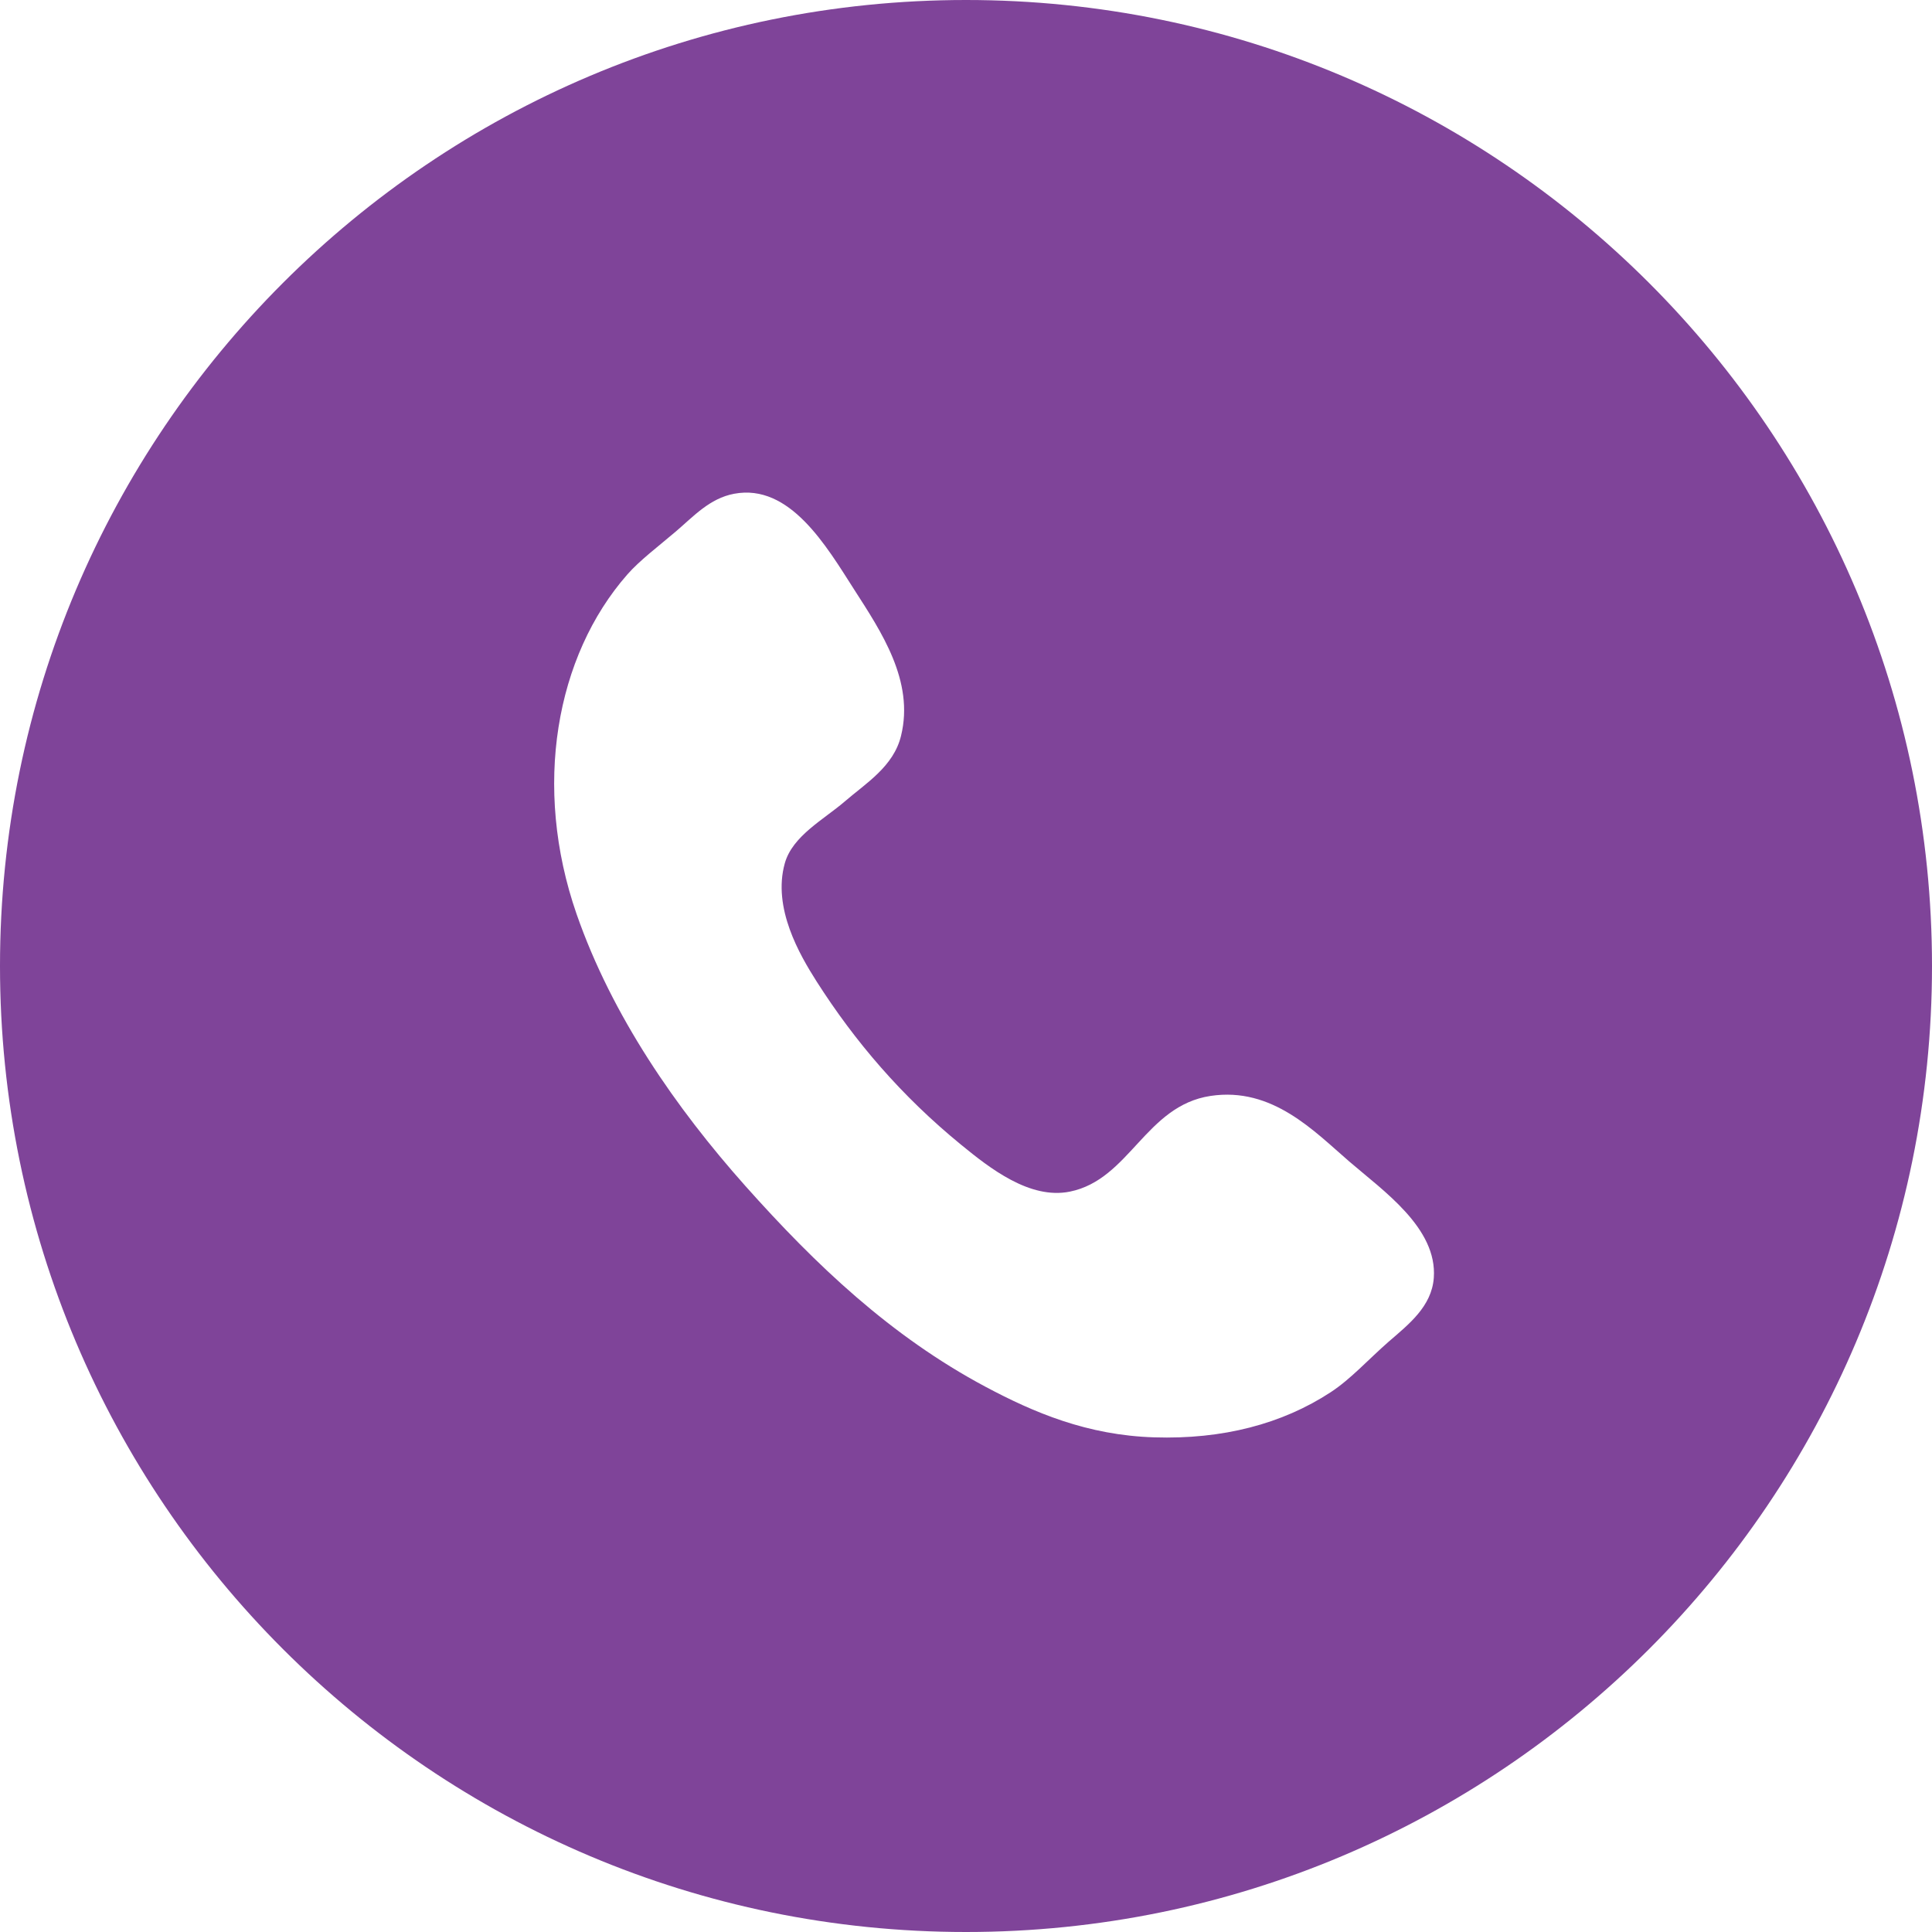 <?xml version="1.0" encoding="utf-8"?>
<!-- Generator: Adobe Illustrator 16.0.0, SVG Export Plug-In . SVG Version: 6.00 Build 0)  -->
<!DOCTYPE svg PUBLIC "-//W3C//DTD SVG 1.1//EN" "http://www.w3.org/Graphics/SVG/1.1/DTD/svg11.dtd">
<svg version="1.1" id="Layer_1" xmlns="http://www.w3.org/2000/svg" xmlns:xlink="http://www.w3.org/1999/xlink" x="0px" y="0px"
	 width="82.736px" height="82.736px" viewBox="0 0 82.736 82.736" enable-background="new 0 0 82.736 82.736" xml:space="preserve">
<path fill="#7F4499" d="M82.736,41.368c0,22.848-18.521,41.368-41.368,41.368S0,64.215,0,41.368C0,18.521,18.521,0,41.368,0
	S82.736,18.521,82.736,41.368z M28.947,22.756c-0.749,0.638-1.568,1.255-2.085,1.849c-3.063,3.492-4.063,9.088-2.171,14.537
	c1.518,4.364,4.26,8.311,7.229,11.646c3.021,3.391,6.227,6.434,10.28,8.597c2.075,1.106,4.36,2.079,7.229,2.168
	c2.926,0.093,5.473-0.571,7.552-1.93c0.859-0.56,1.62-1.409,2.486-2.166c0.855-0.741,1.842-1.504,1.934-2.732
	c0.159-2.135-2.172-3.734-3.615-4.981c-1.498-1.289-3.293-3.213-5.947-2.812c-2.787,0.422-3.464,3.58-6.023,4.098
	c-1.714,0.346-3.426-1-4.658-2.008c-2.545-2.08-4.537-4.407-6.186-6.99c-0.727-1.144-1.898-3.147-1.364-5.061
	c0.329-1.178,1.681-1.883,2.568-2.649c0.9-0.778,2.092-1.495,2.41-2.812c0.576-2.346-0.85-4.463-2.008-6.266
	c-1.189-1.858-2.754-4.55-5.141-4.099C30.388,21.343,29.696,22.117,28.947,22.756z"/>
</svg>
